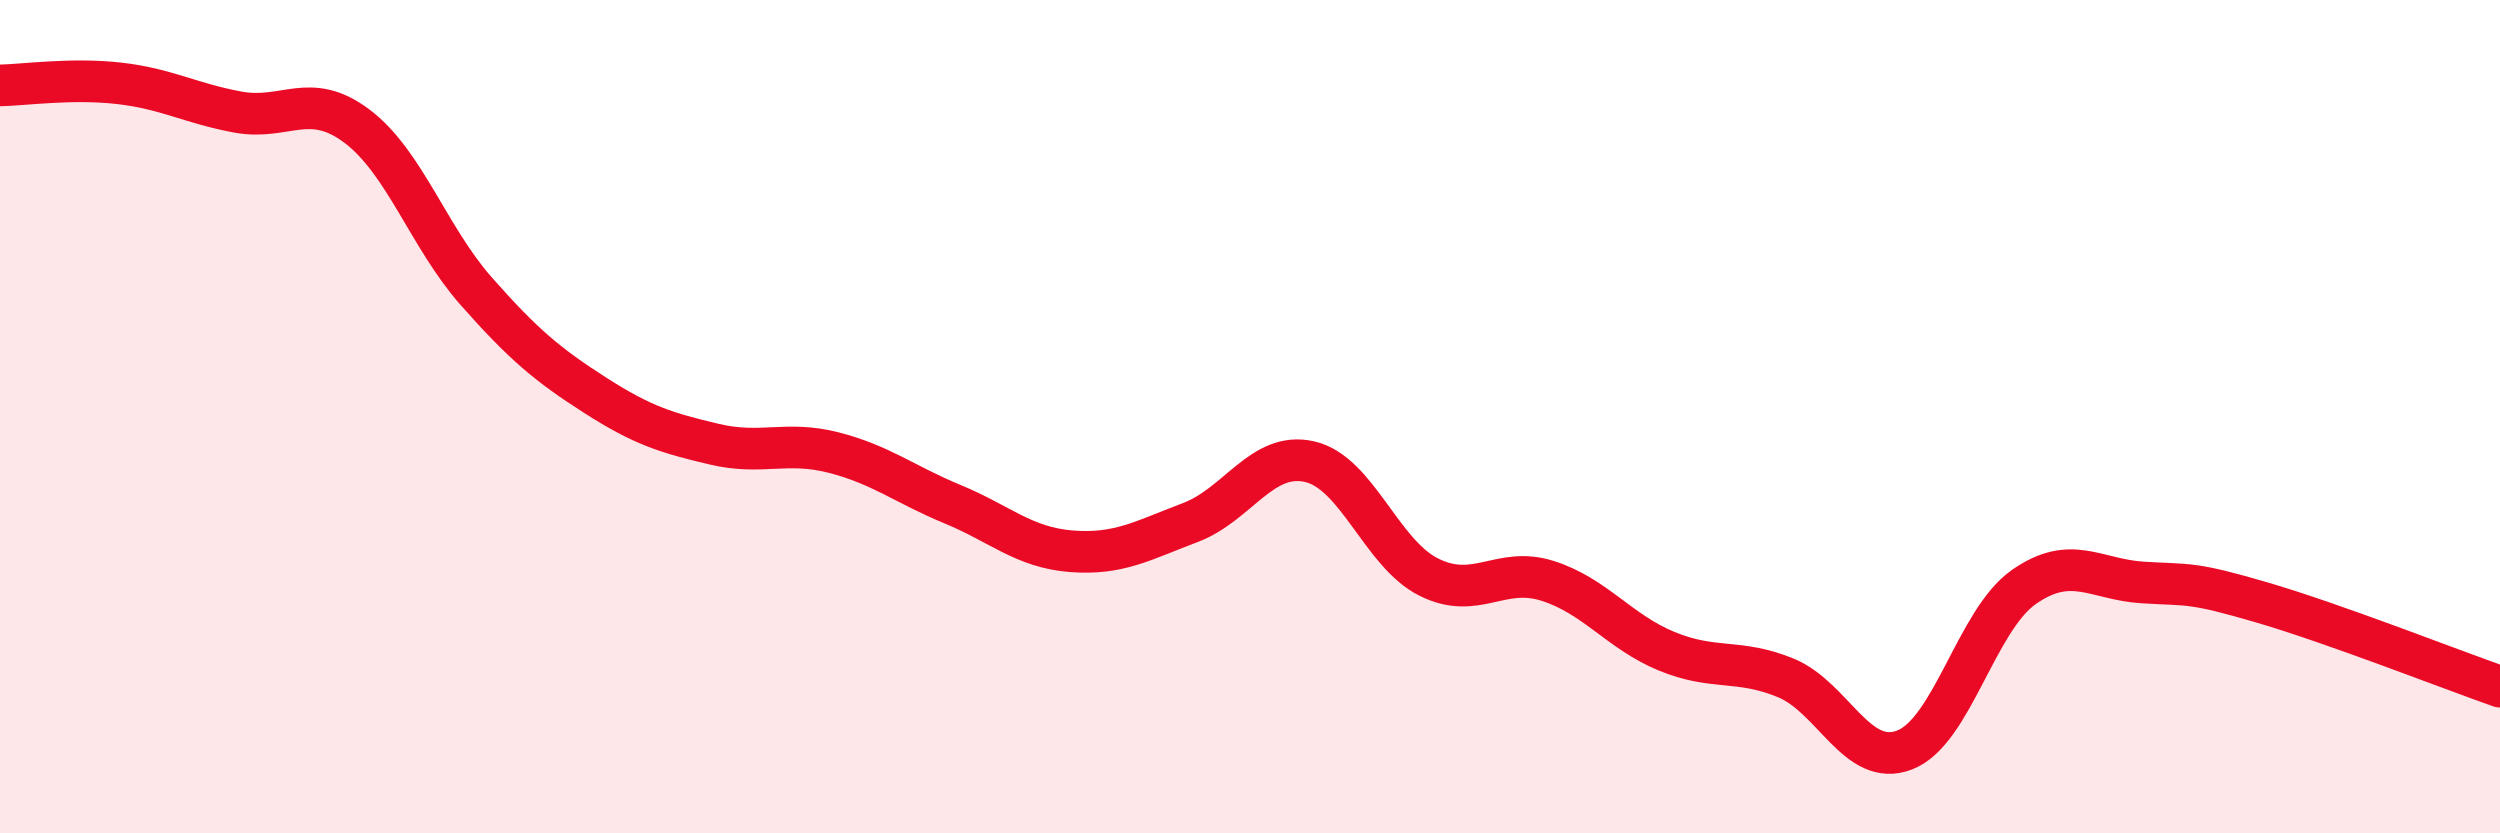 
    <svg width="60" height="20" viewBox="0 0 60 20" xmlns="http://www.w3.org/2000/svg">
      <path
        d="M 0,2.05 C 0.57,2.04 1.72,1.87 2.86,2 C 4,2.13 4.57,2.48 5.71,2.69 C 6.85,2.9 7.43,2.17 8.57,3.03 C 9.71,3.89 10.29,5.7 11.43,6.99 C 12.57,8.28 13.15,8.76 14.29,9.49 C 15.43,10.22 16,10.39 17.14,10.66 C 18.28,10.93 18.86,10.57 20,10.86 C 21.14,11.15 21.72,11.63 22.86,12.1 C 24,12.57 24.57,13.14 25.71,13.23 C 26.85,13.32 27.43,12.97 28.57,12.54 C 29.71,12.11 30.29,10.82 31.43,11.08 C 32.57,11.34 33.15,13.28 34.29,13.85 C 35.43,14.42 36,13.58 37.14,13.94 C 38.28,14.3 38.86,15.16 40,15.63 C 41.14,16.1 41.72,15.8 42.86,16.27 C 44,16.74 44.57,18.44 45.71,18 C 46.85,17.56 47.43,14.89 48.57,14.09 C 49.71,13.29 50.29,13.91 51.43,13.98 C 52.57,14.05 52.58,13.96 54.29,14.46 C 56,14.96 58.86,16.08 60,16.48L60 20L0 20Z"
        fill="#EB0A25"
        opacity="0.1"
        stroke-linecap="round"
        stroke-linejoin="round"
      />
      <path
        d="M 0,2.05 C 0.57,2.04 1.72,1.87 2.86,2 C 4,2.13 4.57,2.48 5.71,2.69 C 6.85,2.9 7.43,2.17 8.57,3.03 C 9.71,3.89 10.29,5.7 11.43,6.99 C 12.57,8.28 13.15,8.76 14.29,9.49 C 15.43,10.22 16,10.39 17.14,10.66 C 18.28,10.93 18.86,10.57 20,10.86 C 21.14,11.15 21.72,11.63 22.86,12.1 C 24,12.57 24.57,13.14 25.71,13.23 C 26.85,13.32 27.43,12.97 28.57,12.54 C 29.71,12.11 30.29,10.82 31.43,11.08 C 32.57,11.34 33.15,13.28 34.29,13.85 C 35.43,14.42 36,13.58 37.14,13.94 C 38.28,14.3 38.86,15.16 40,15.63 C 41.14,16.1 41.72,15.8 42.86,16.27 C 44,16.74 44.57,18.44 45.71,18 C 46.85,17.56 47.43,14.89 48.57,14.09 C 49.71,13.29 50.29,13.91 51.43,13.98 C 52.57,14.05 52.58,13.96 54.29,14.46 C 56,14.96 58.86,16.08 60,16.48"
        stroke="#EB0A25"
        stroke-width="1"
        fill="none"
        stroke-linecap="round"
        stroke-linejoin="round"
      />
    </svg>
  